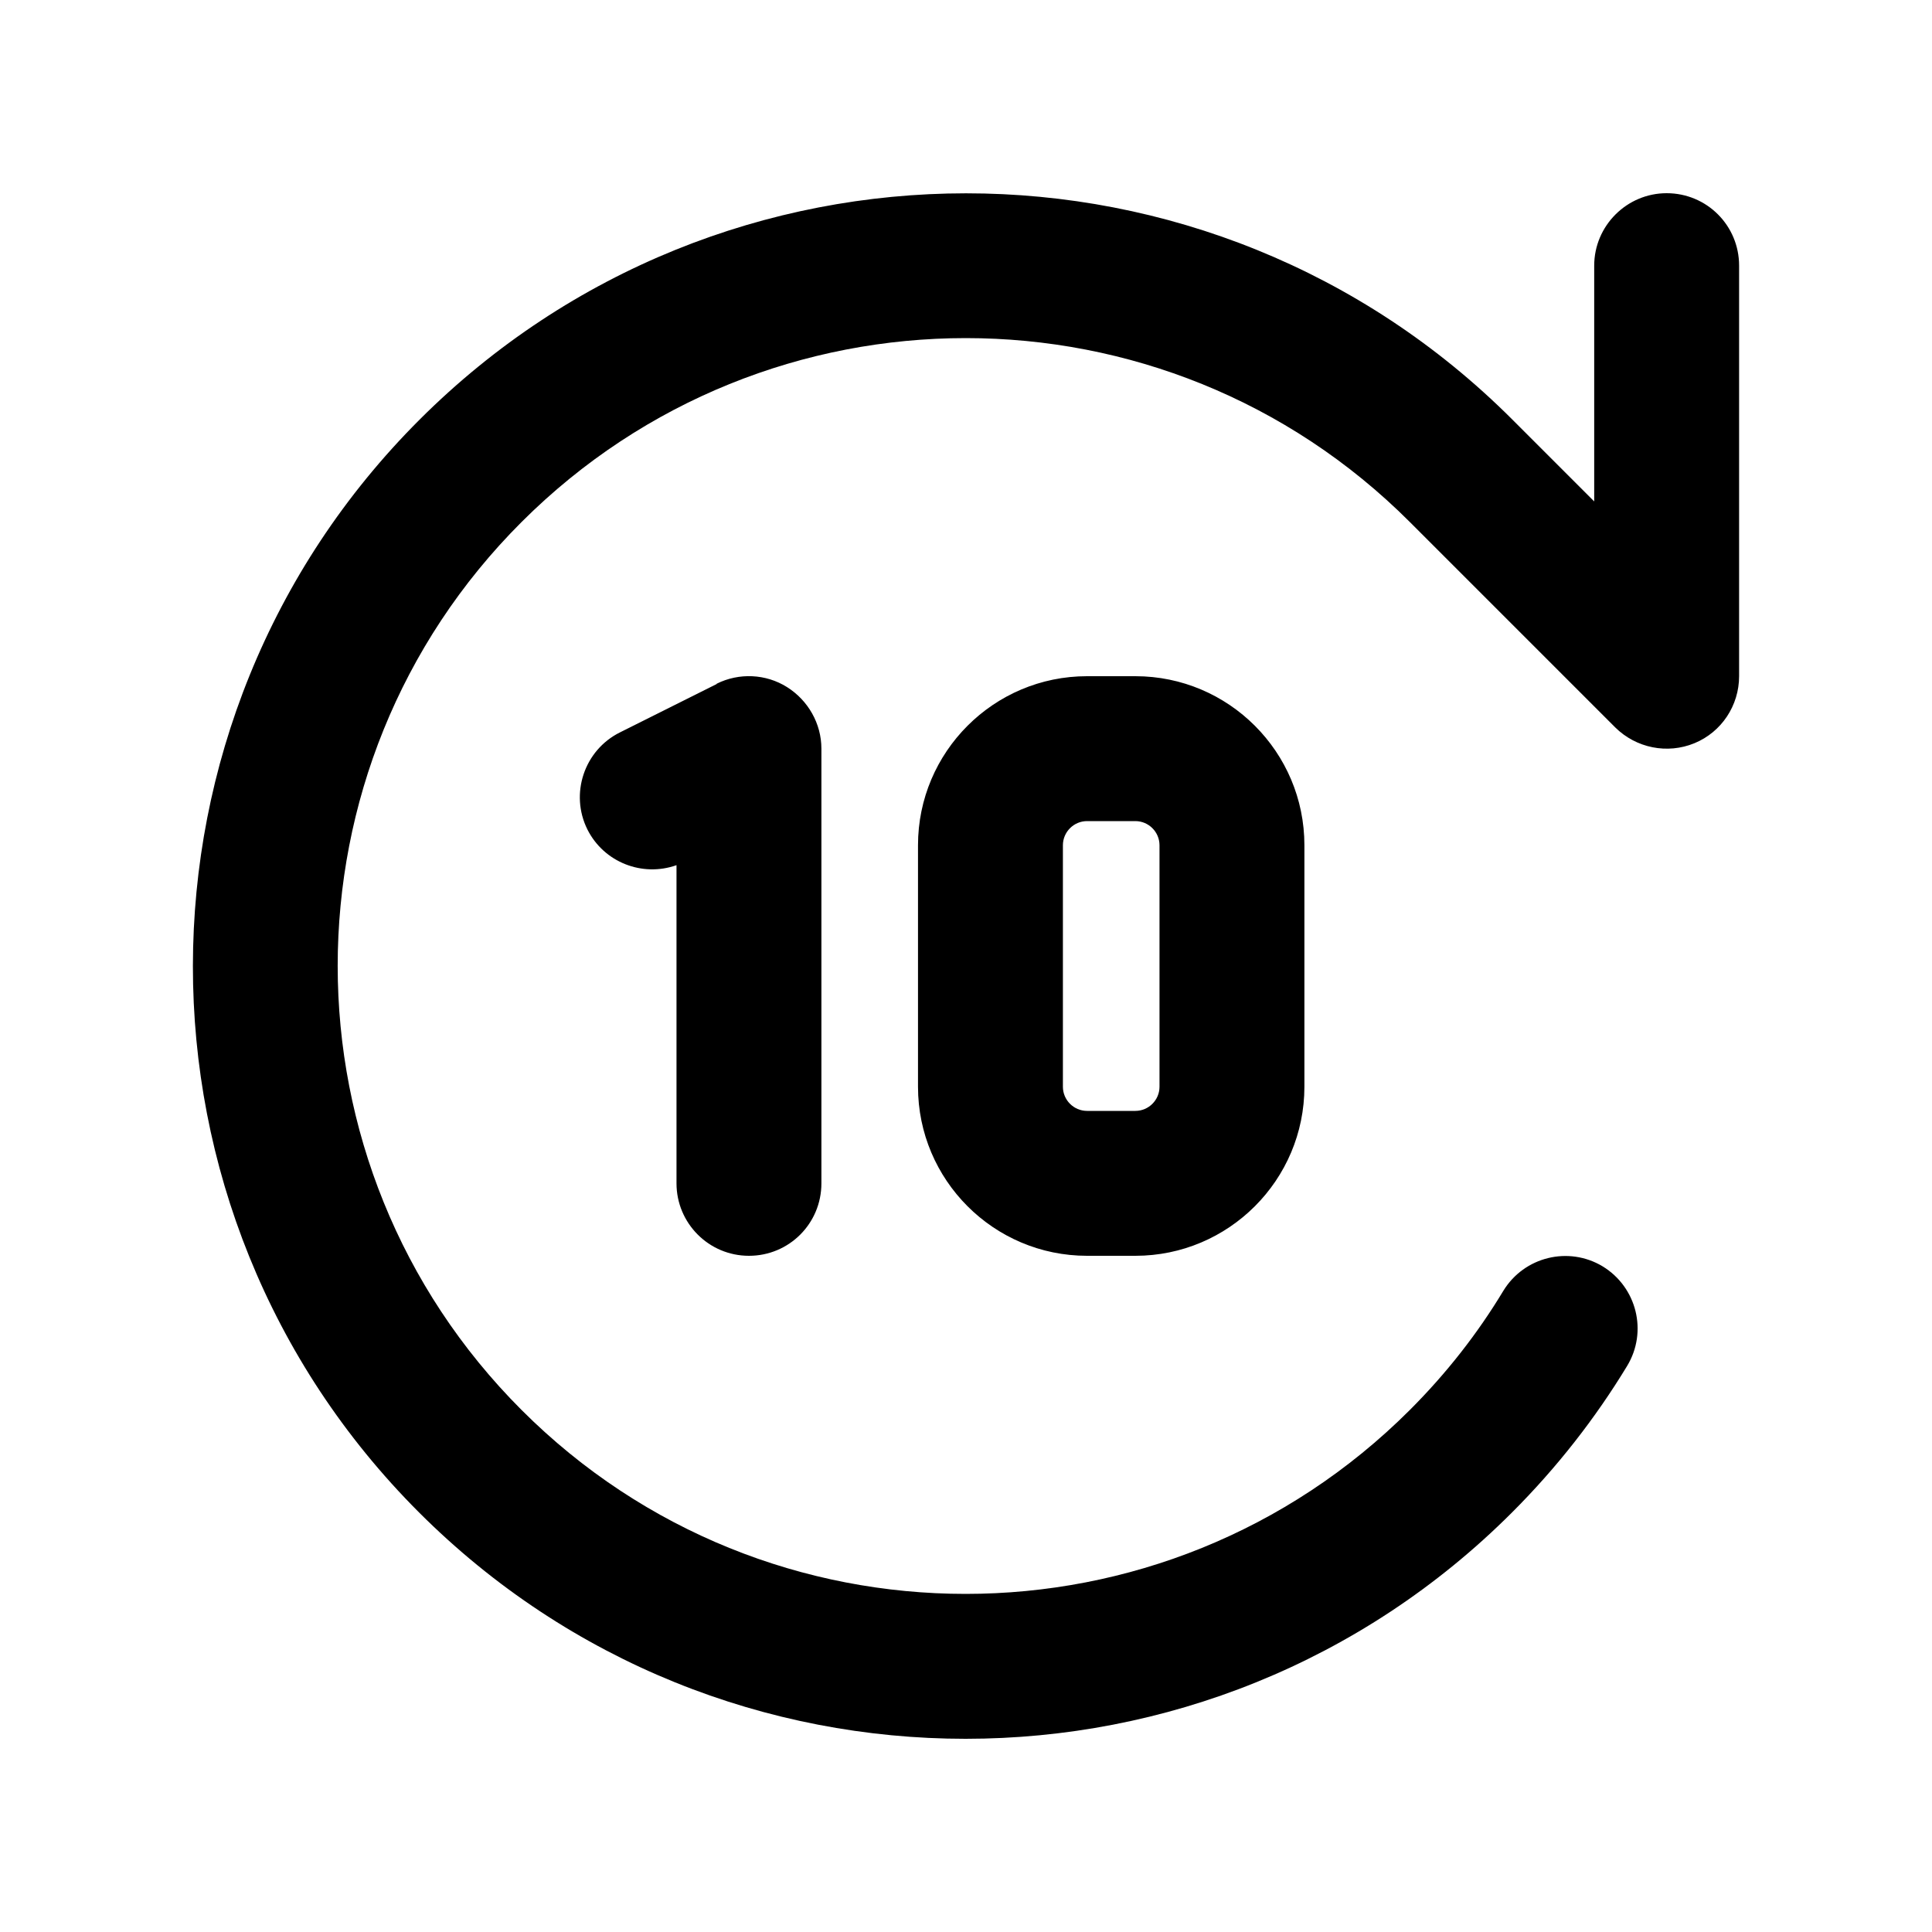 <svg xmlns="http://www.w3.org/2000/svg" viewBox="0 0 640 640"><!--! Font Awesome Pro 7.1.0 by @fontawesome - https://fontawesome.com License - https://fontawesome.com/license (Commercial License) Copyright 2025 Fonticons, Inc. --><path opacity=".4" fill="currentColor" d=""/><path fill="currentColor" d="M552.1 64C565.4 64 576.1 74.7 576.1 88L576.1 224C576.1 233.7 570.3 242.5 561.3 246.2C552.3 249.9 542 247.8 535.1 241L467 172.9C385.8 91.7 254.1 91.7 172.8 172.9C91.5 254.1 91.6 385.9 172.8 467.1C254 548.3 385.7 548.3 467 467.1C479.2 454.9 489.5 441.7 498 427.6C504.9 416.3 519.6 412.7 530.9 419.5C542.2 426.4 545.9 441.1 539 452.5C528.5 469.8 515.8 486.1 500.9 501C400.9 601 238.8 601 138.8 501C38.8 401 39 238.9 139 139C239 39.1 401 39 501 139L528.1 166.1L528.1 88C528.1 74.8 538.9 64 552.1 64zM237.4 226.5C244.8 222.8 253.7 223.2 260.7 227.6C267.7 232 272.1 239.7 272.1 248L272.1 392C272.1 405.3 261.4 416 248.1 416C234.8 416 224.1 405.2 224.1 392L224.1 286.6C212.8 290.6 200.1 285.7 194.6 274.8C188.7 263 193.5 248.5 205.4 242.6L237.4 226.6zM376.1 224C407 224 432.1 249.1 432.1 280L432.1 360C432.1 390.9 407 416 376.1 416L360.1 416C329.2 416 304.1 390.9 304.1 360L304.1 280C304.1 249.1 329.2 224 360.1 224L376.1 224zM360.1 272C355.7 272 352.1 275.6 352.1 280L352.1 360C352.1 364.4 355.7 368 360.1 368L376.1 368C380.5 368 384.1 364.4 384.1 360L384.1 280C384.1 275.6 380.5 272 376.1 272L360.1 272z"/></svg>